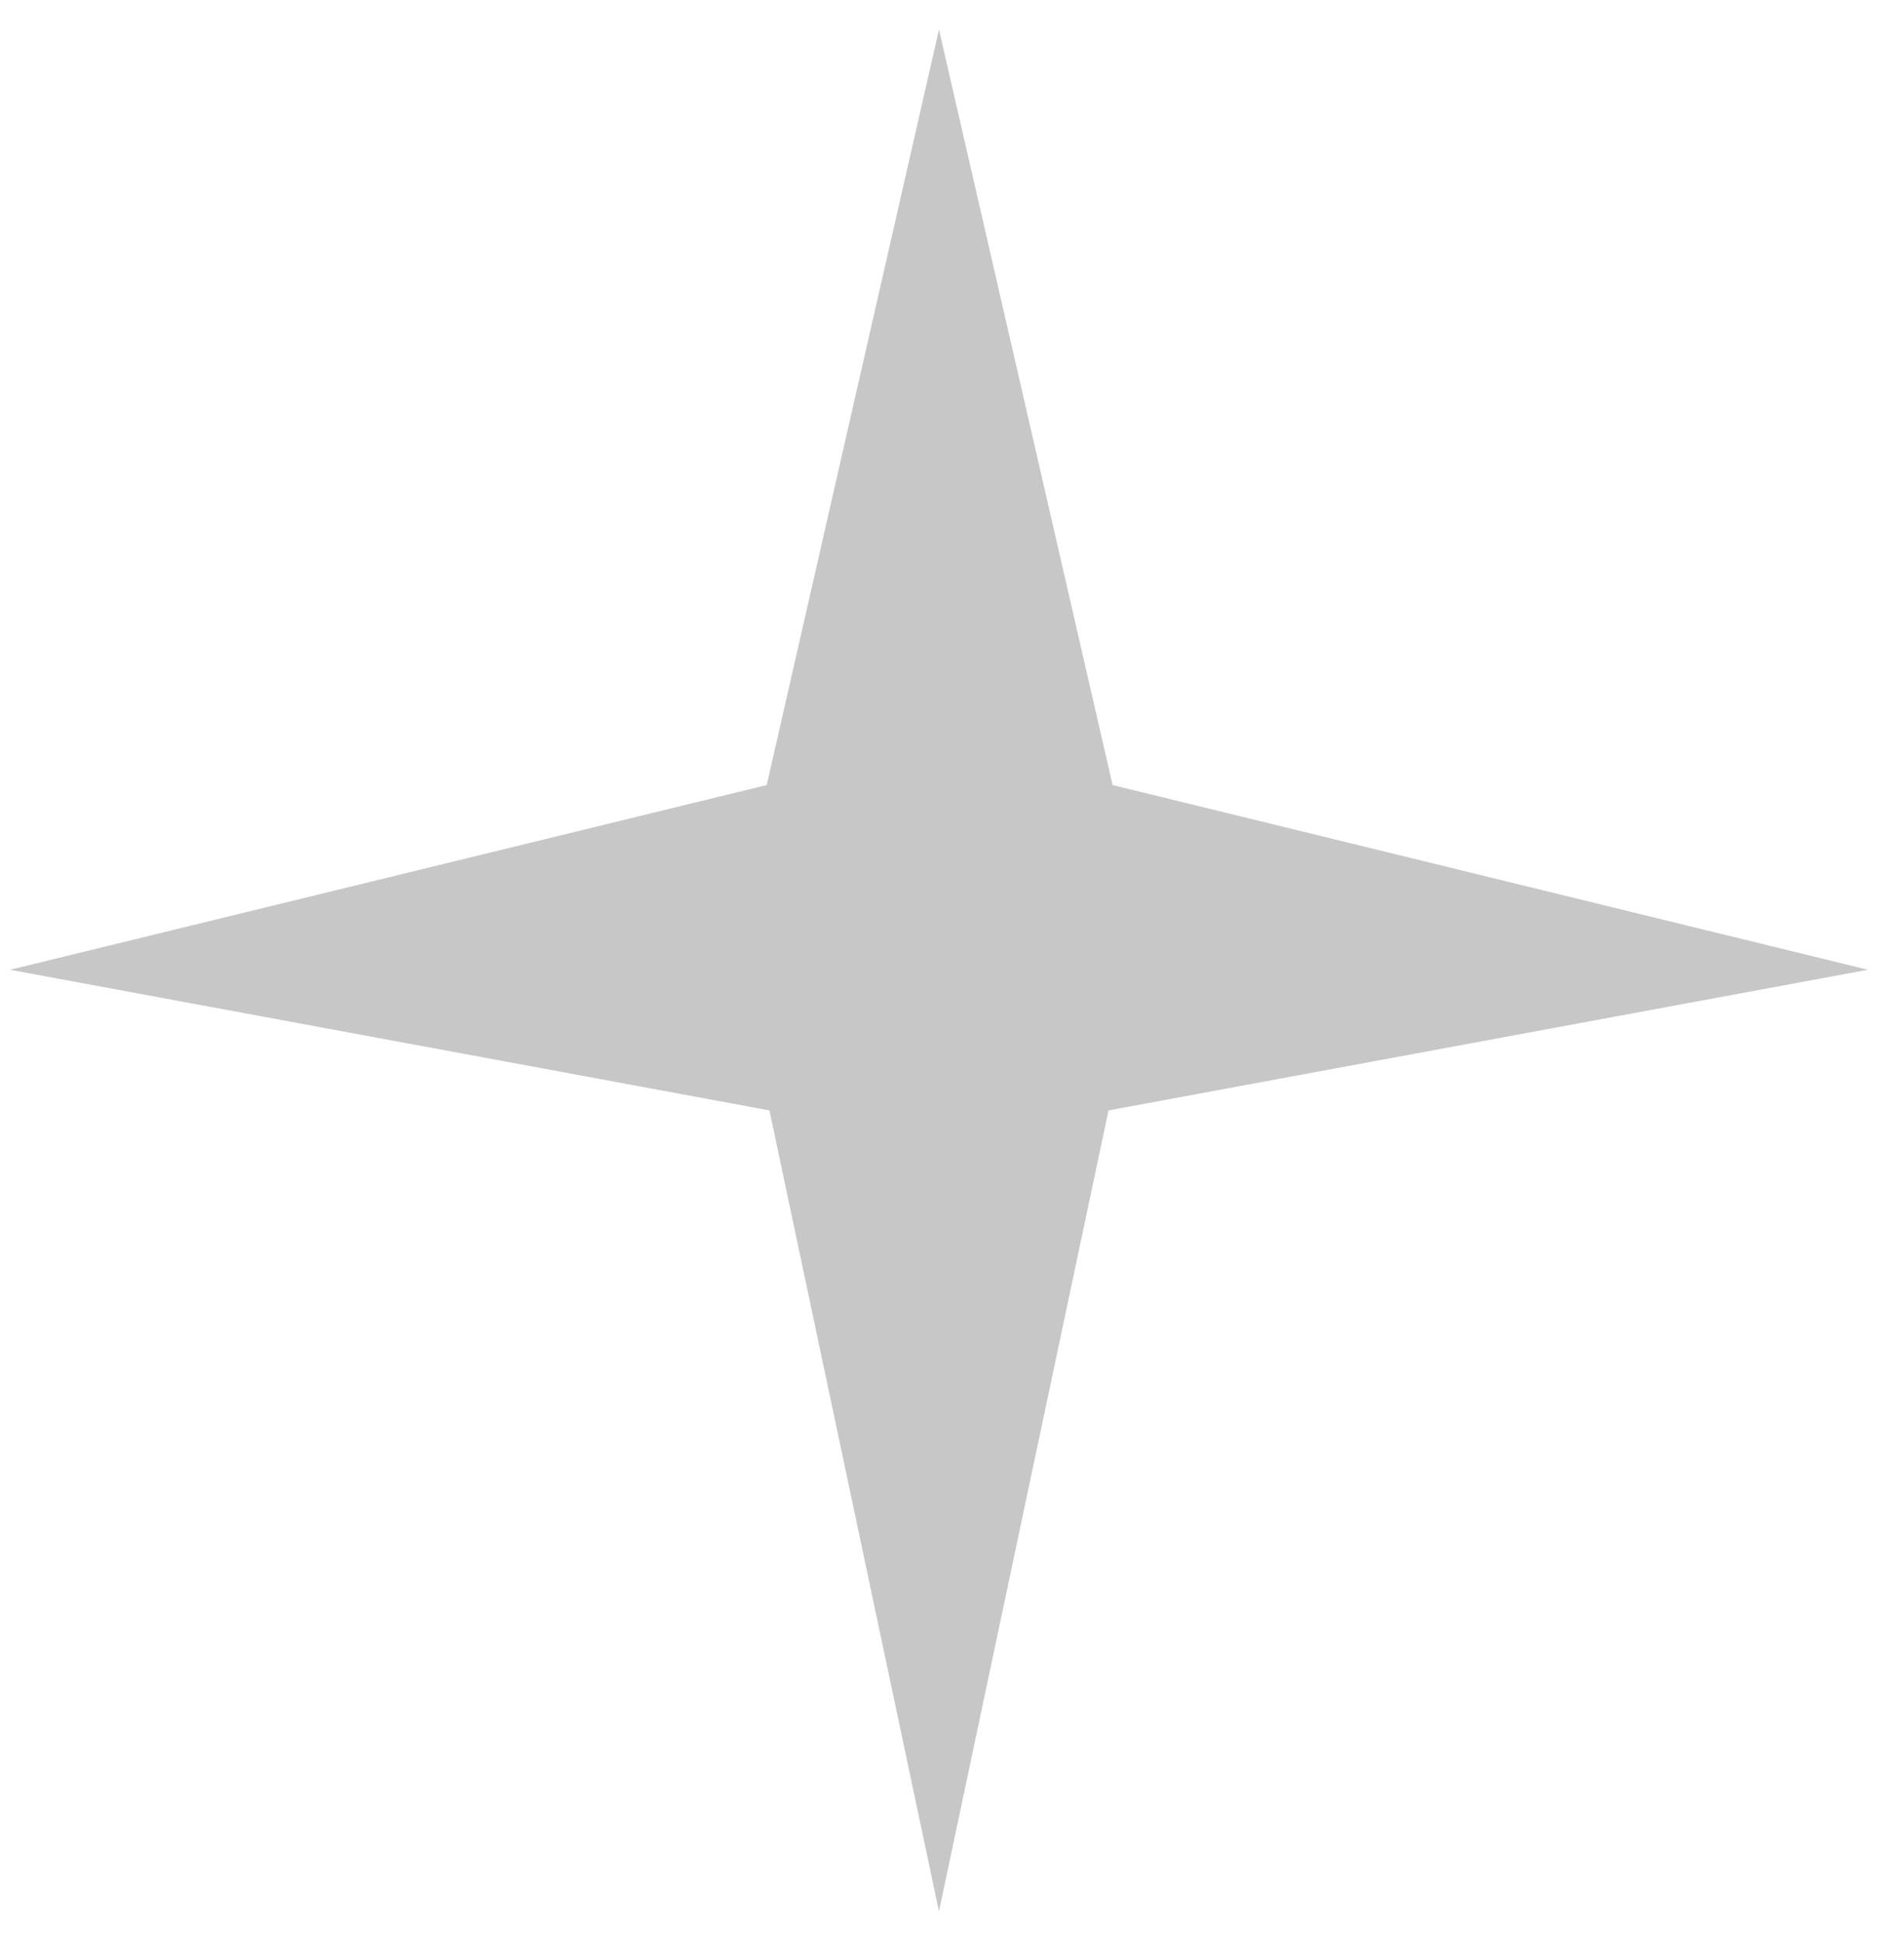 <svg width="51" height="52" viewBox="0 0 51 52" fill="none" xmlns="http://www.w3.org/2000/svg">
<path d="M0.27 25.967L20.61 29.733L25.151 51.18L29.692 29.733L50.032 25.967L29.802 21.021L25.151 0.791L20.537 21.021L0.27 25.967Z" fill="#C7C7C7"/>
</svg>
